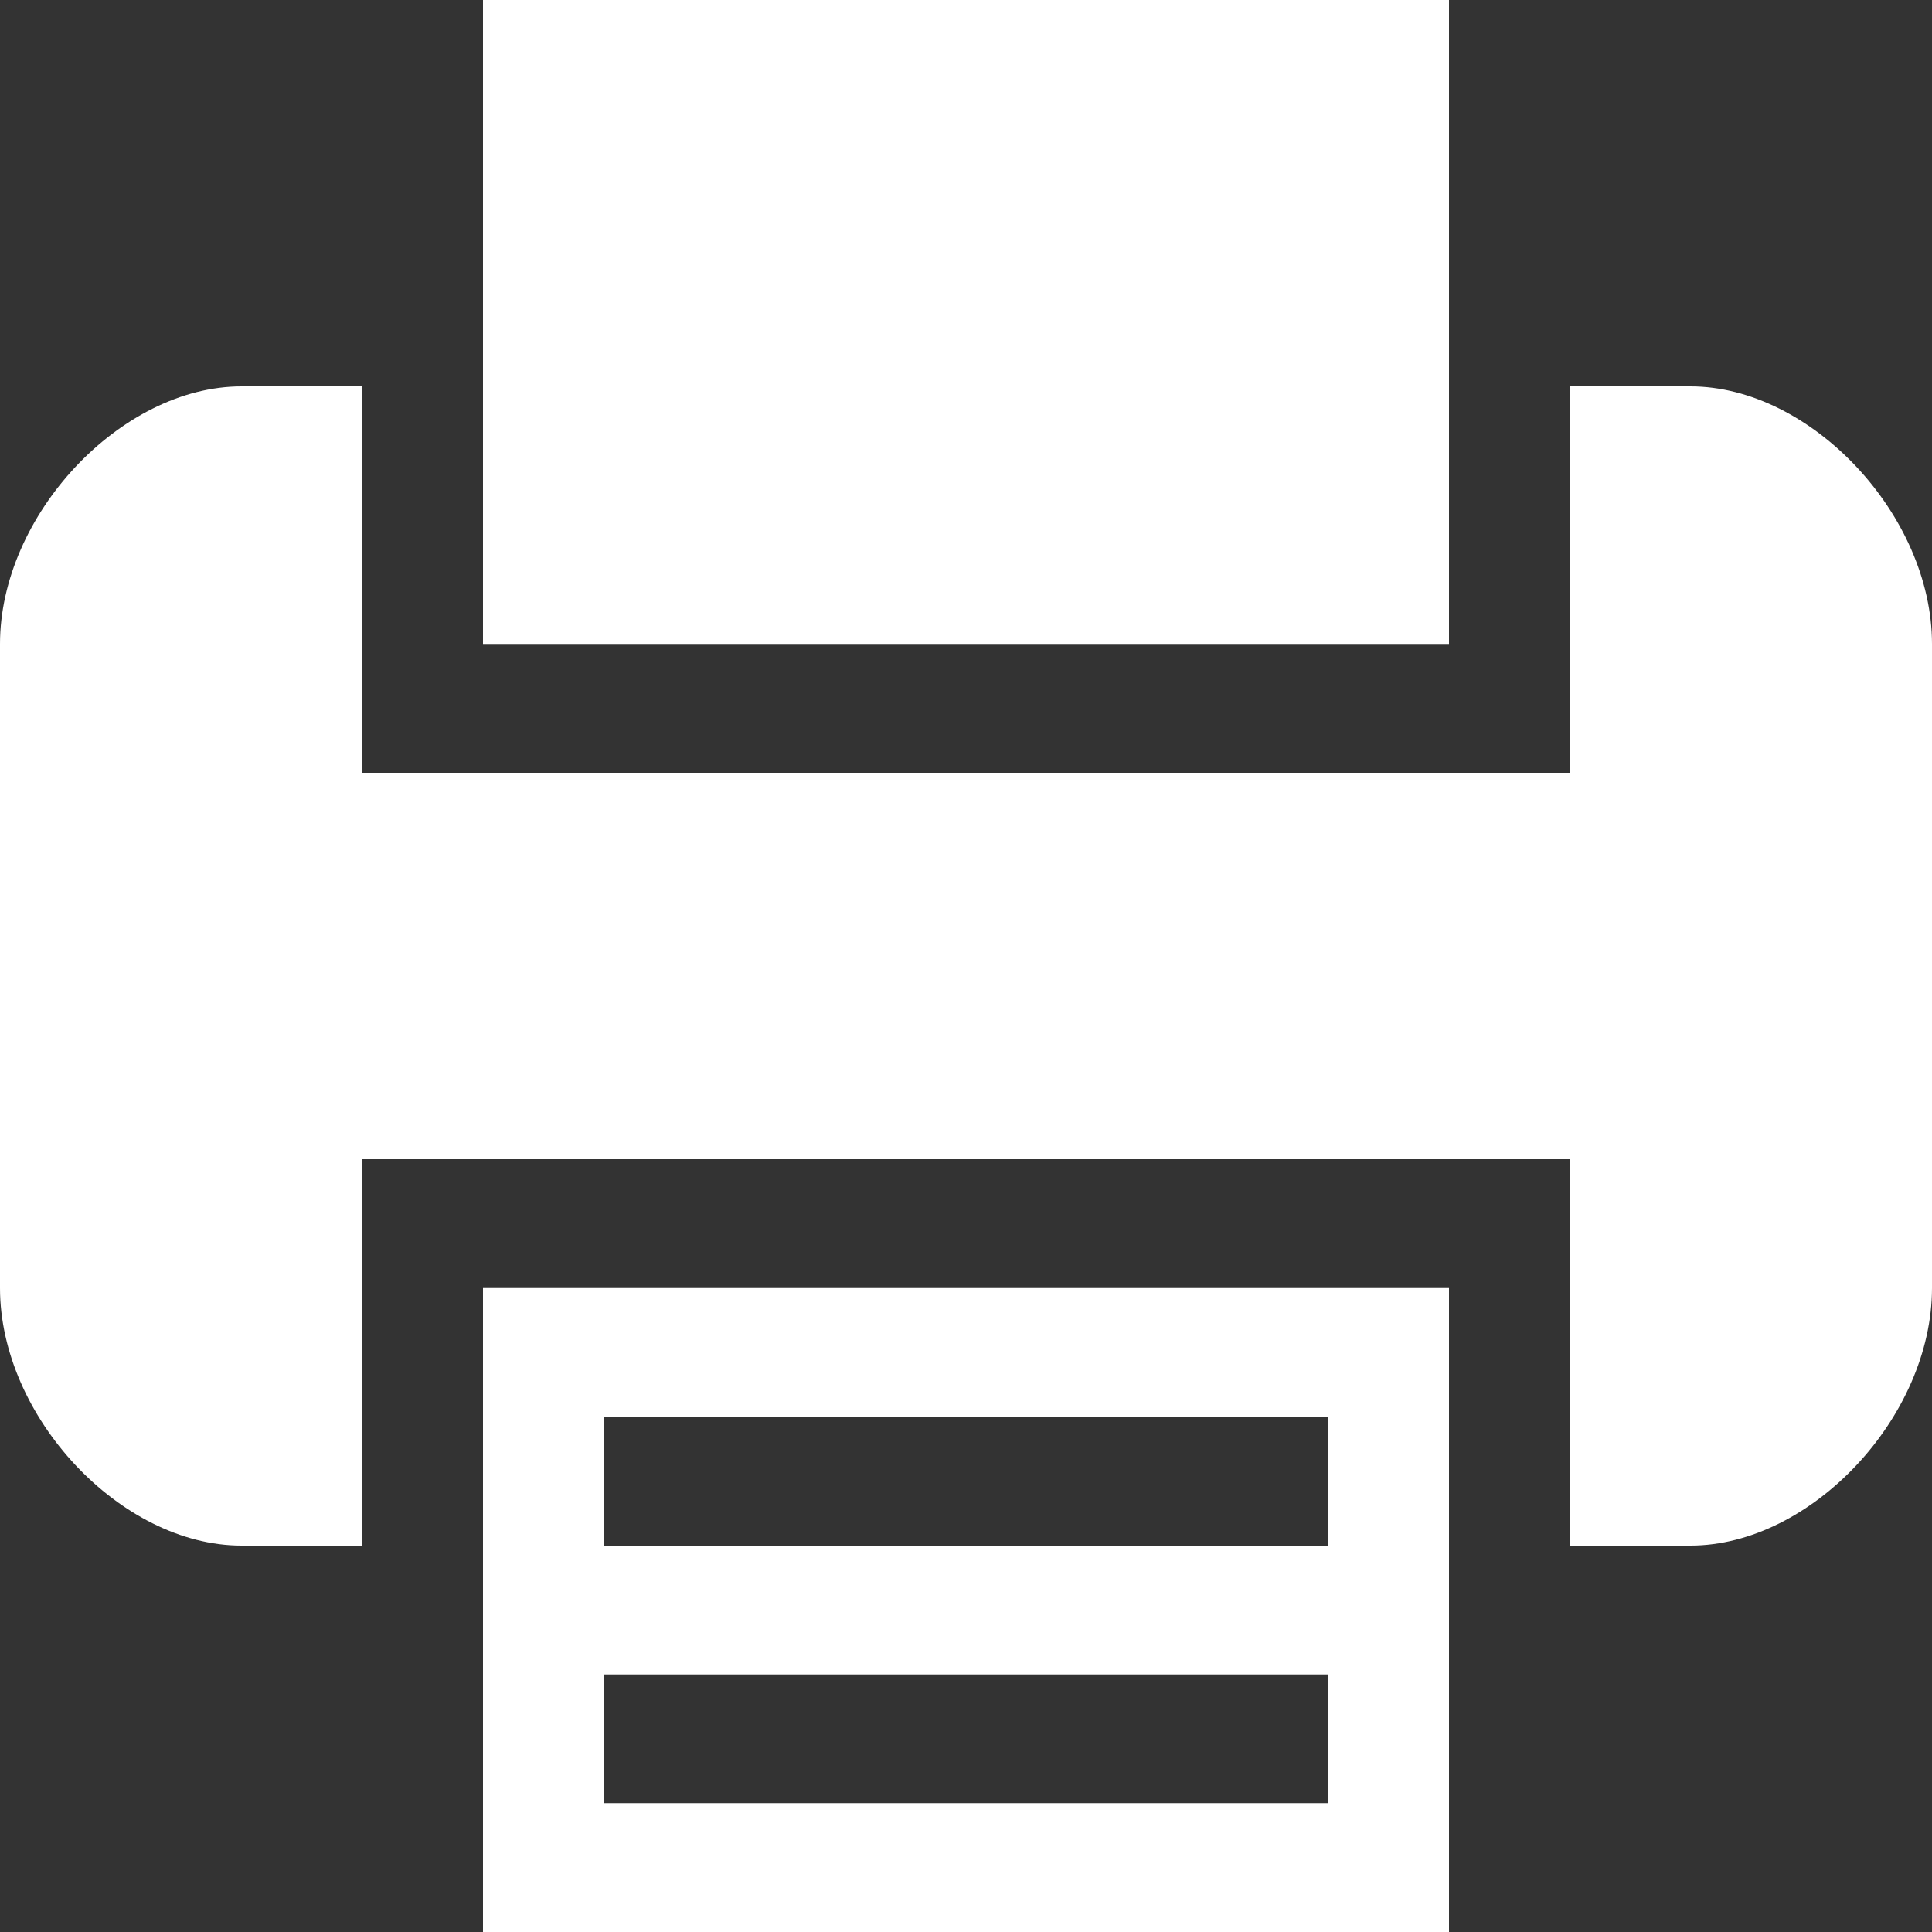 <?xml version="1.0" encoding="UTF-8"?>
<svg width="16px" height="16px" viewBox="0 0 16 16" version="1.1" xmlns="http://www.w3.org/2000/svg" xmlns:xlink="http://www.w3.org/1999/xlink">
    <rect x="0" y="0" width="16" height="16" fill="#333333" stroke="none"/>
    <title>Shape</title>
    <g id="HOME" stroke="none" stroke-width="1" fill="none" fill-rule="evenodd">
        <g id="Page" transform="translate(-1247, -408)" fill="#FFFFFF" fill-rule="nonzero">
            <g id="Content" transform="translate(260, 330)">
                <g id="Group-11" transform="translate(980, 71)">
                    <path d="M11,17.667 L19,17.667 L19,23 L11,23 L11,17.667 Z M12,21.933 L18,21.933 L18,20.867 L12,20.867 L12,21.933 Z M12,19.8 L18,19.8 L18,18.733 L12,18.733 L12,19.8 Z M10,13.4 L20,13.4 L20,10.2 L21,10.2 C22,10.2 23,11.267 23,12.333 L23,17.667 C23,18.733 22,19.8 21,19.8 L20,19.8 L20,16.6 L10,16.6 L10,19.8 L9,19.8 C8,19.8 7,18.733 7,17.667 L7,12.333 C7,11.267 8,10.2 9,10.2 L10,10.2 L10,13.4 Z M11,7 L19,7 L19,12.333 L11,12.333 L11,7 Z" id="Shape"></path>
                </g>
            </g>
        </g>
    </g>
</svg>